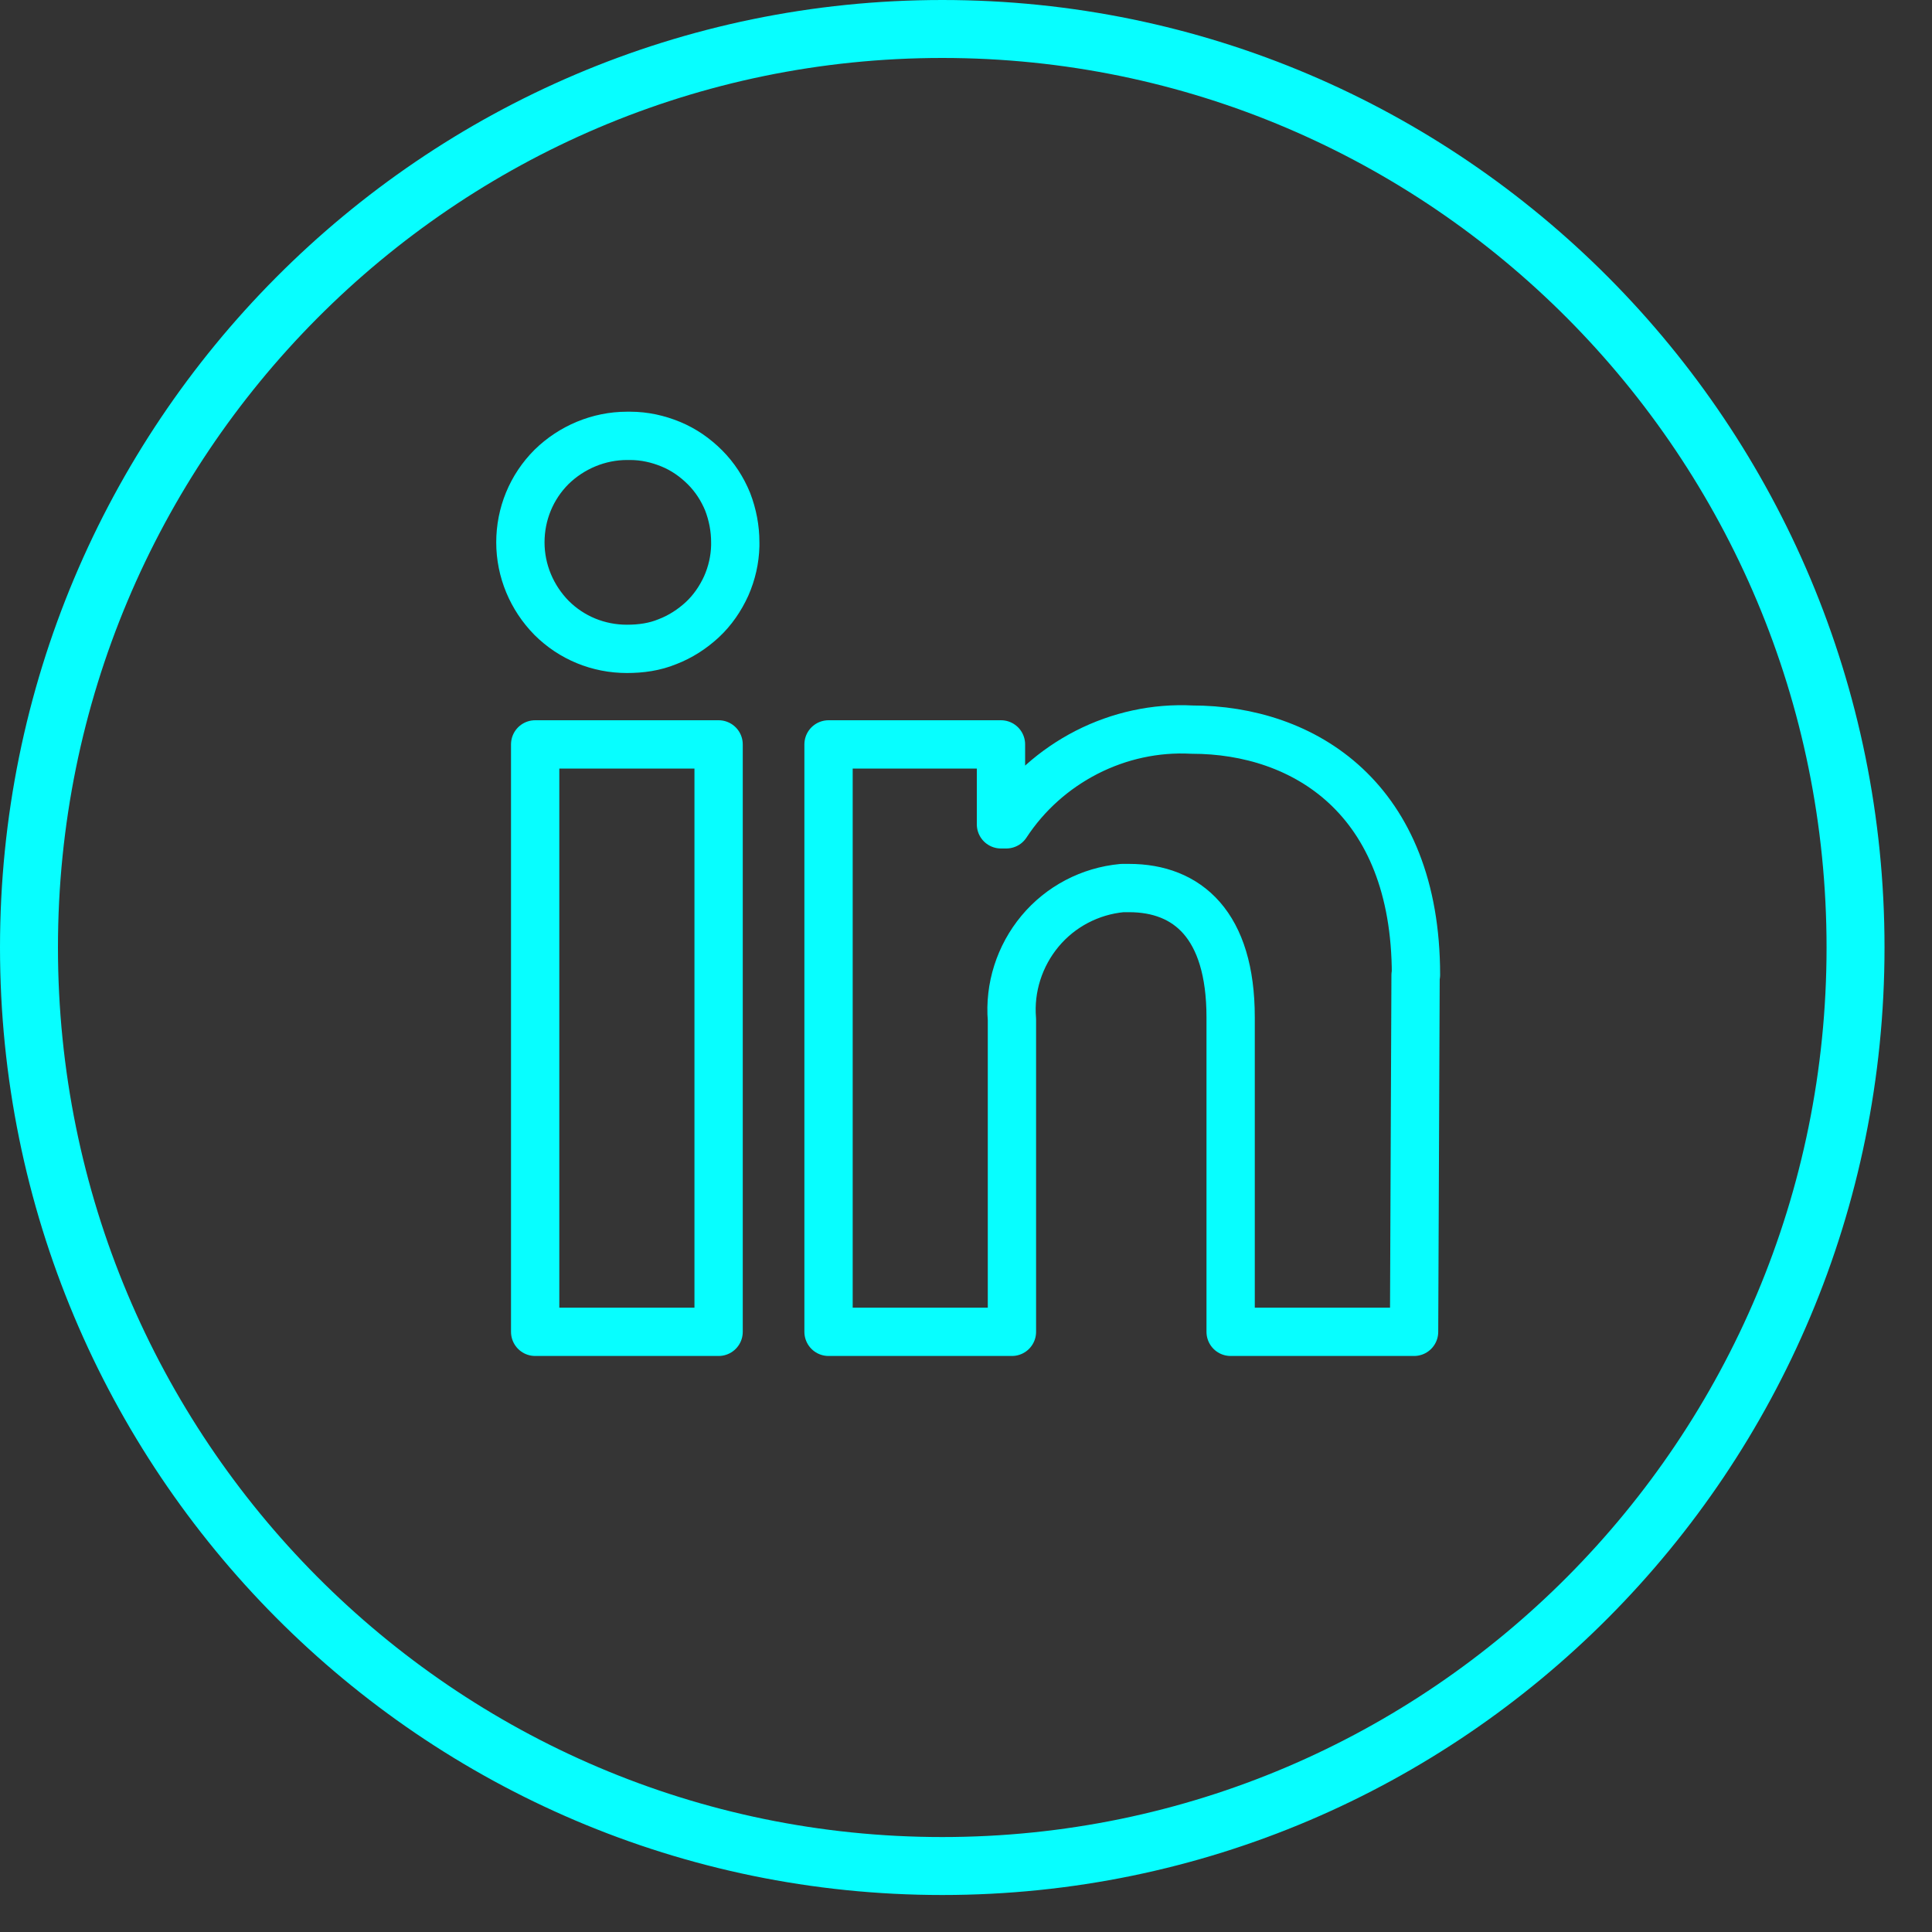 <?xml version="1.0" encoding="UTF-8"?> <svg xmlns="http://www.w3.org/2000/svg" width="40" height="40" viewBox="0 0 40 40" fill="none"><rect x="0" y="0" width="40" height="40" fill="#333333" stroke="none"/><path d="M19.509 0.6C29.948 0.6 38.417 9.111 38.417 19.617C38.417 30.123 29.948 38.634 19.509 38.634C9.069 38.634 0.6 30.123 0.6 19.617C0.6 9.111 9.069 0.6 19.509 0.6Z" fill="white" fill-opacity="0.01" stroke="#07FEFF" stroke-width="1.2"></path><path d="M14.878 15.412H11.08V27.574H14.878V15.412ZM15.223 11.229C15.223 10.939 15.168 10.656 15.066 10.39C14.957 10.123 14.8 9.88 14.596 9.676C14.392 9.472 14.156 9.307 13.889 9.197C13.623 9.087 13.34 9.024 13.05 9.024H12.979C12.399 9.024 11.834 9.26 11.418 9.668C11.002 10.084 10.774 10.641 10.774 11.229C10.774 11.818 11.01 12.375 11.418 12.791C11.834 13.207 12.391 13.434 12.979 13.434C13.27 13.434 13.552 13.395 13.819 13.285C14.085 13.183 14.329 13.026 14.541 12.83C14.752 12.634 14.917 12.391 15.035 12.132C15.153 11.865 15.216 11.582 15.223 11.3V11.229ZM29.316 20.183C29.316 16.526 26.994 15.106 24.679 15.106C23.925 15.066 23.172 15.231 22.497 15.576C21.823 15.922 21.25 16.432 20.834 17.067H20.724V15.412H17.154V27.574H20.951V21.108C20.896 20.449 21.108 19.79 21.532 19.28C21.956 18.77 22.568 18.448 23.235 18.386H23.376C24.584 18.386 25.479 19.147 25.479 21.061V27.574H29.277L29.308 20.19L29.316 20.183Z" stroke="#07FEFF" stroke-linejoin="round"></path></svg> 